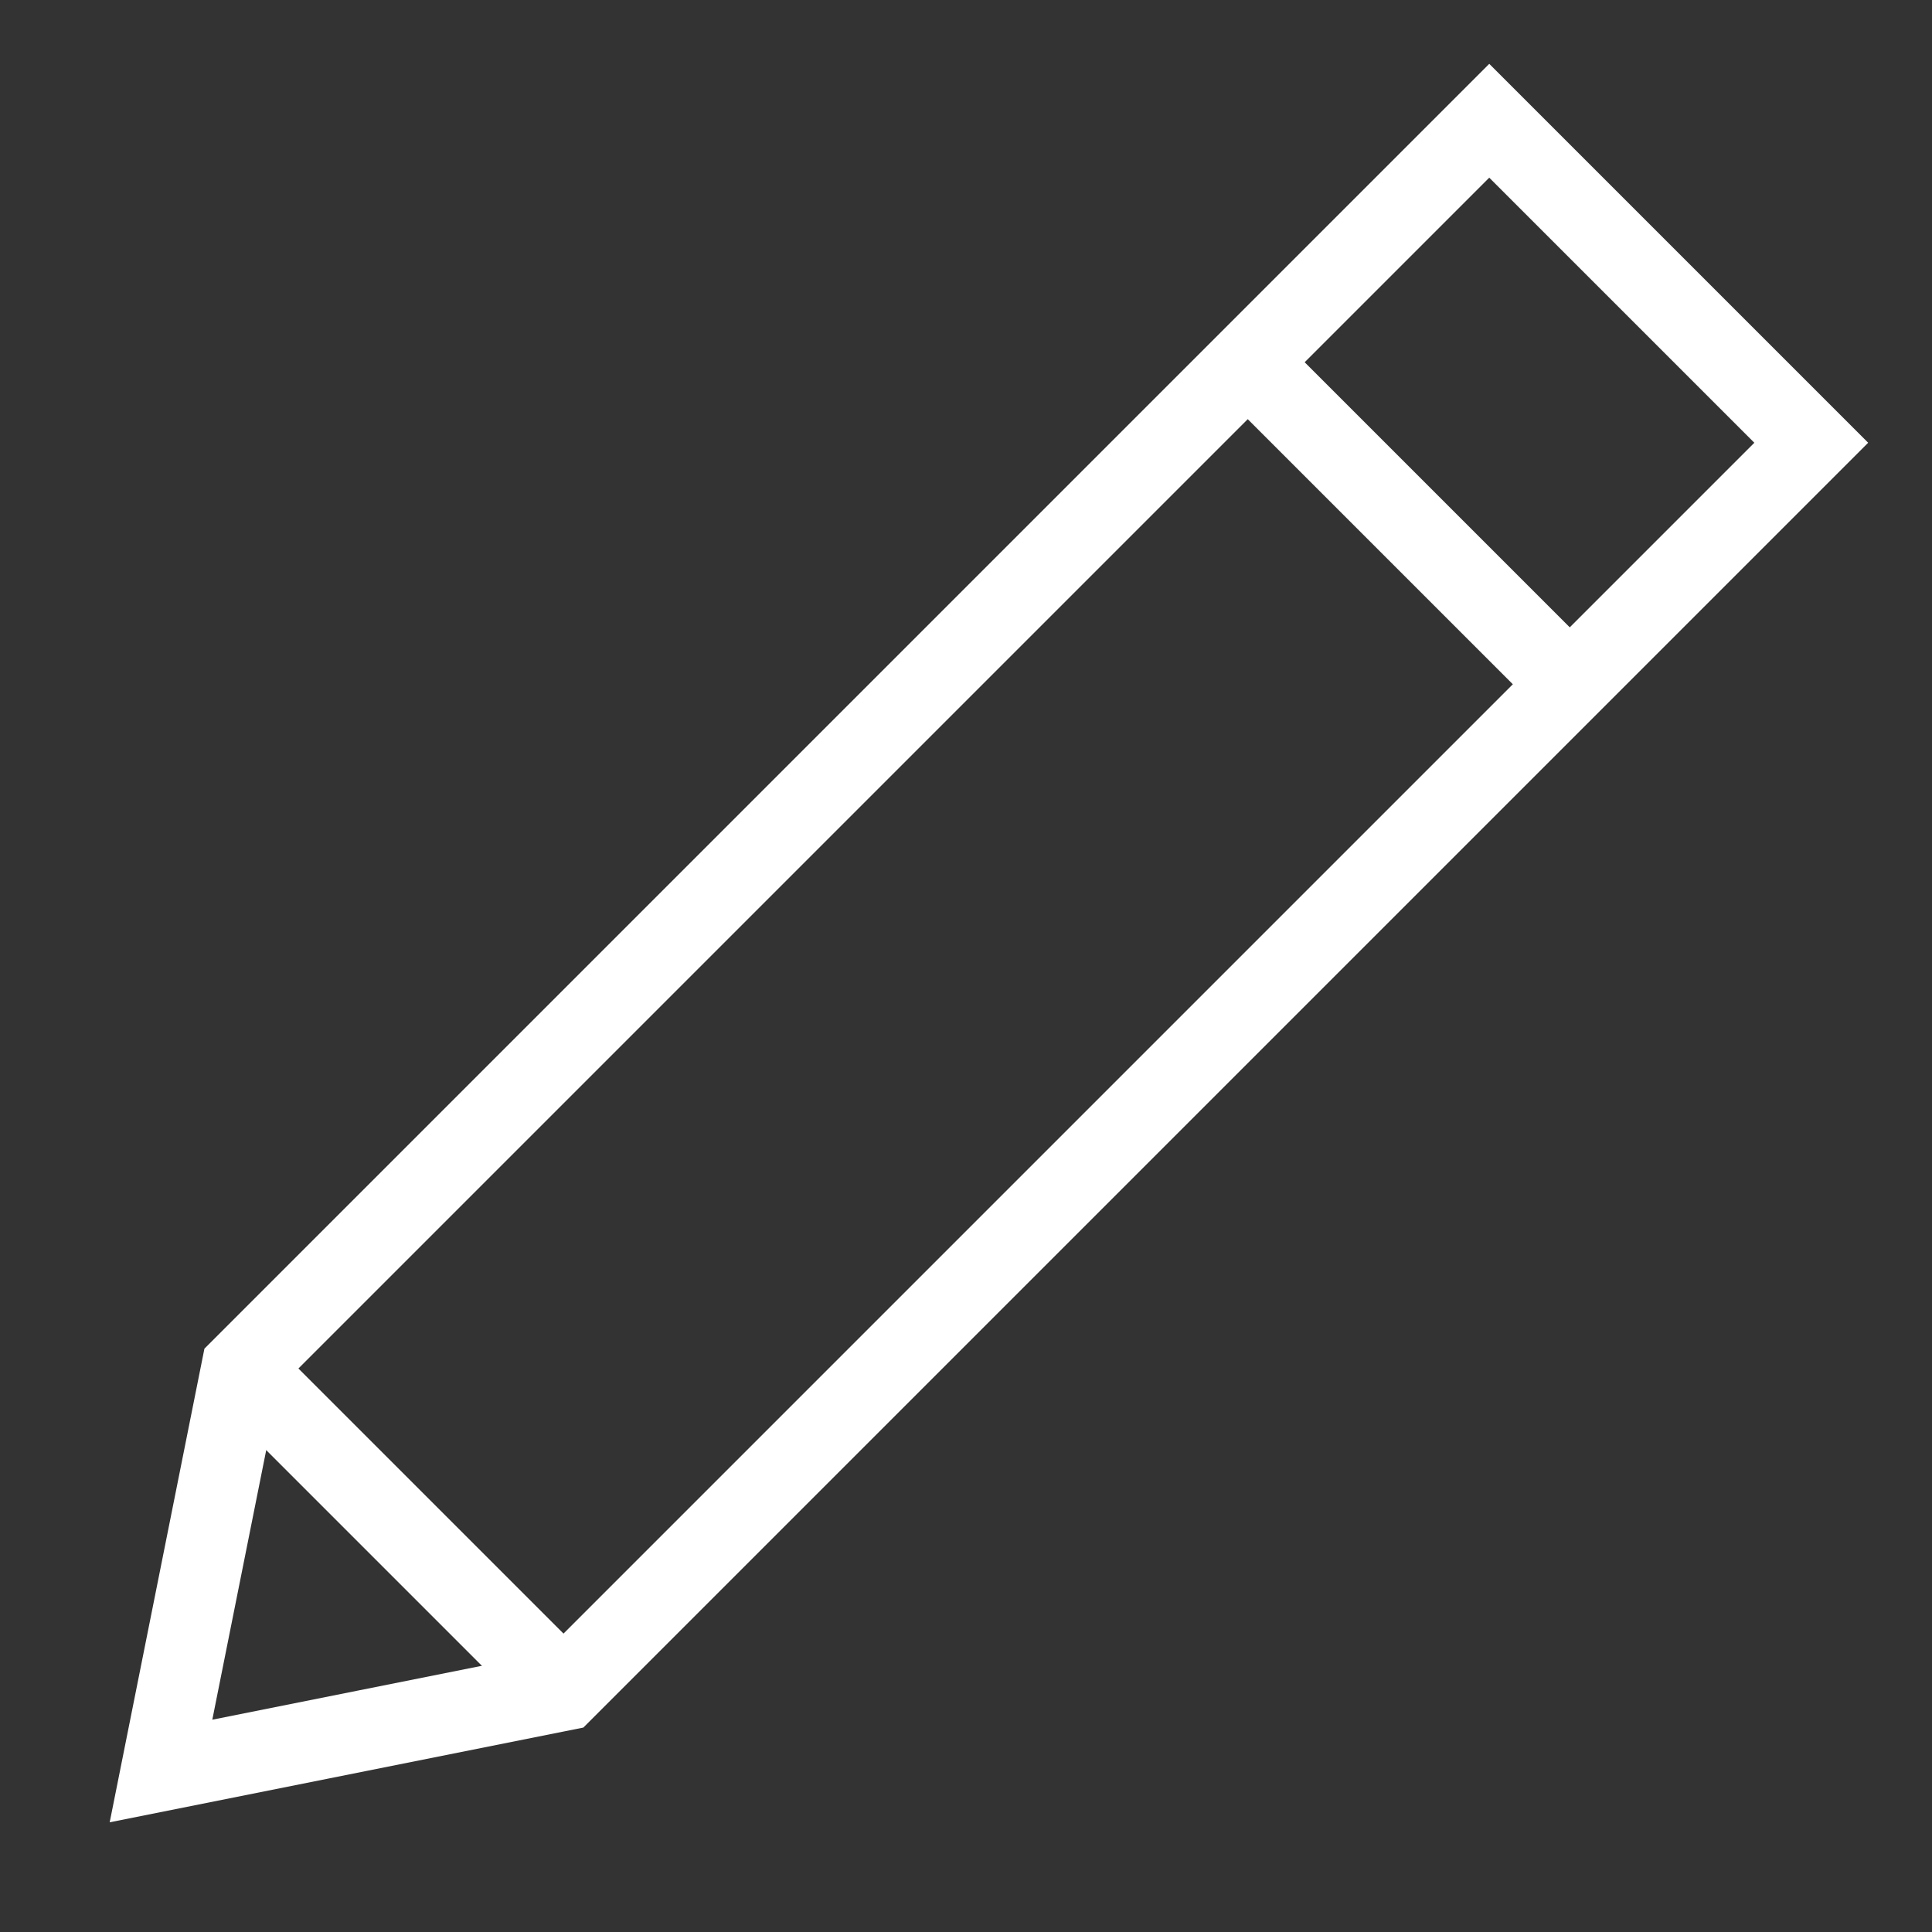 <?xml version="1.0" encoding="UTF-8"?>
<svg xmlns="http://www.w3.org/2000/svg" xmlns:xlink="http://www.w3.org/1999/xlink" x="0px" y="0px" viewBox="0 0 48 48" width="48" height="48">
  <rect x="0" y="0" width="48" height="48" fill="#333333" stroke="none"/>
  <title>pen 01</title>
  <g class="nc-icon-wrapper" fill="#ffffff">
    <line data-cap="butt" data-color="color-2" fill="none" stroke="#ffffff" stroke-width="2" stroke-miterlimit="10" x1="6" y1="34" x2="14" y2="42" stroke-linejoin="miter" stroke-linecap="butt"></line>
    <line data-cap="butt" data-color="color-2" fill="none" stroke="#ffffff" stroke-width="2" stroke-miterlimit="10" x1="39" y1="17" x2="31" y2="9" stroke-linejoin="miter" stroke-linecap="butt"></line>
    <polygon fill="none" stroke="#ffffff" stroke-width="2" stroke-linecap="square" stroke-miterlimit="10" points="14,42 4,44 6,34 37,3 45,11 " stroke-linejoin="miter"></polygon>
  </g>
</svg>
